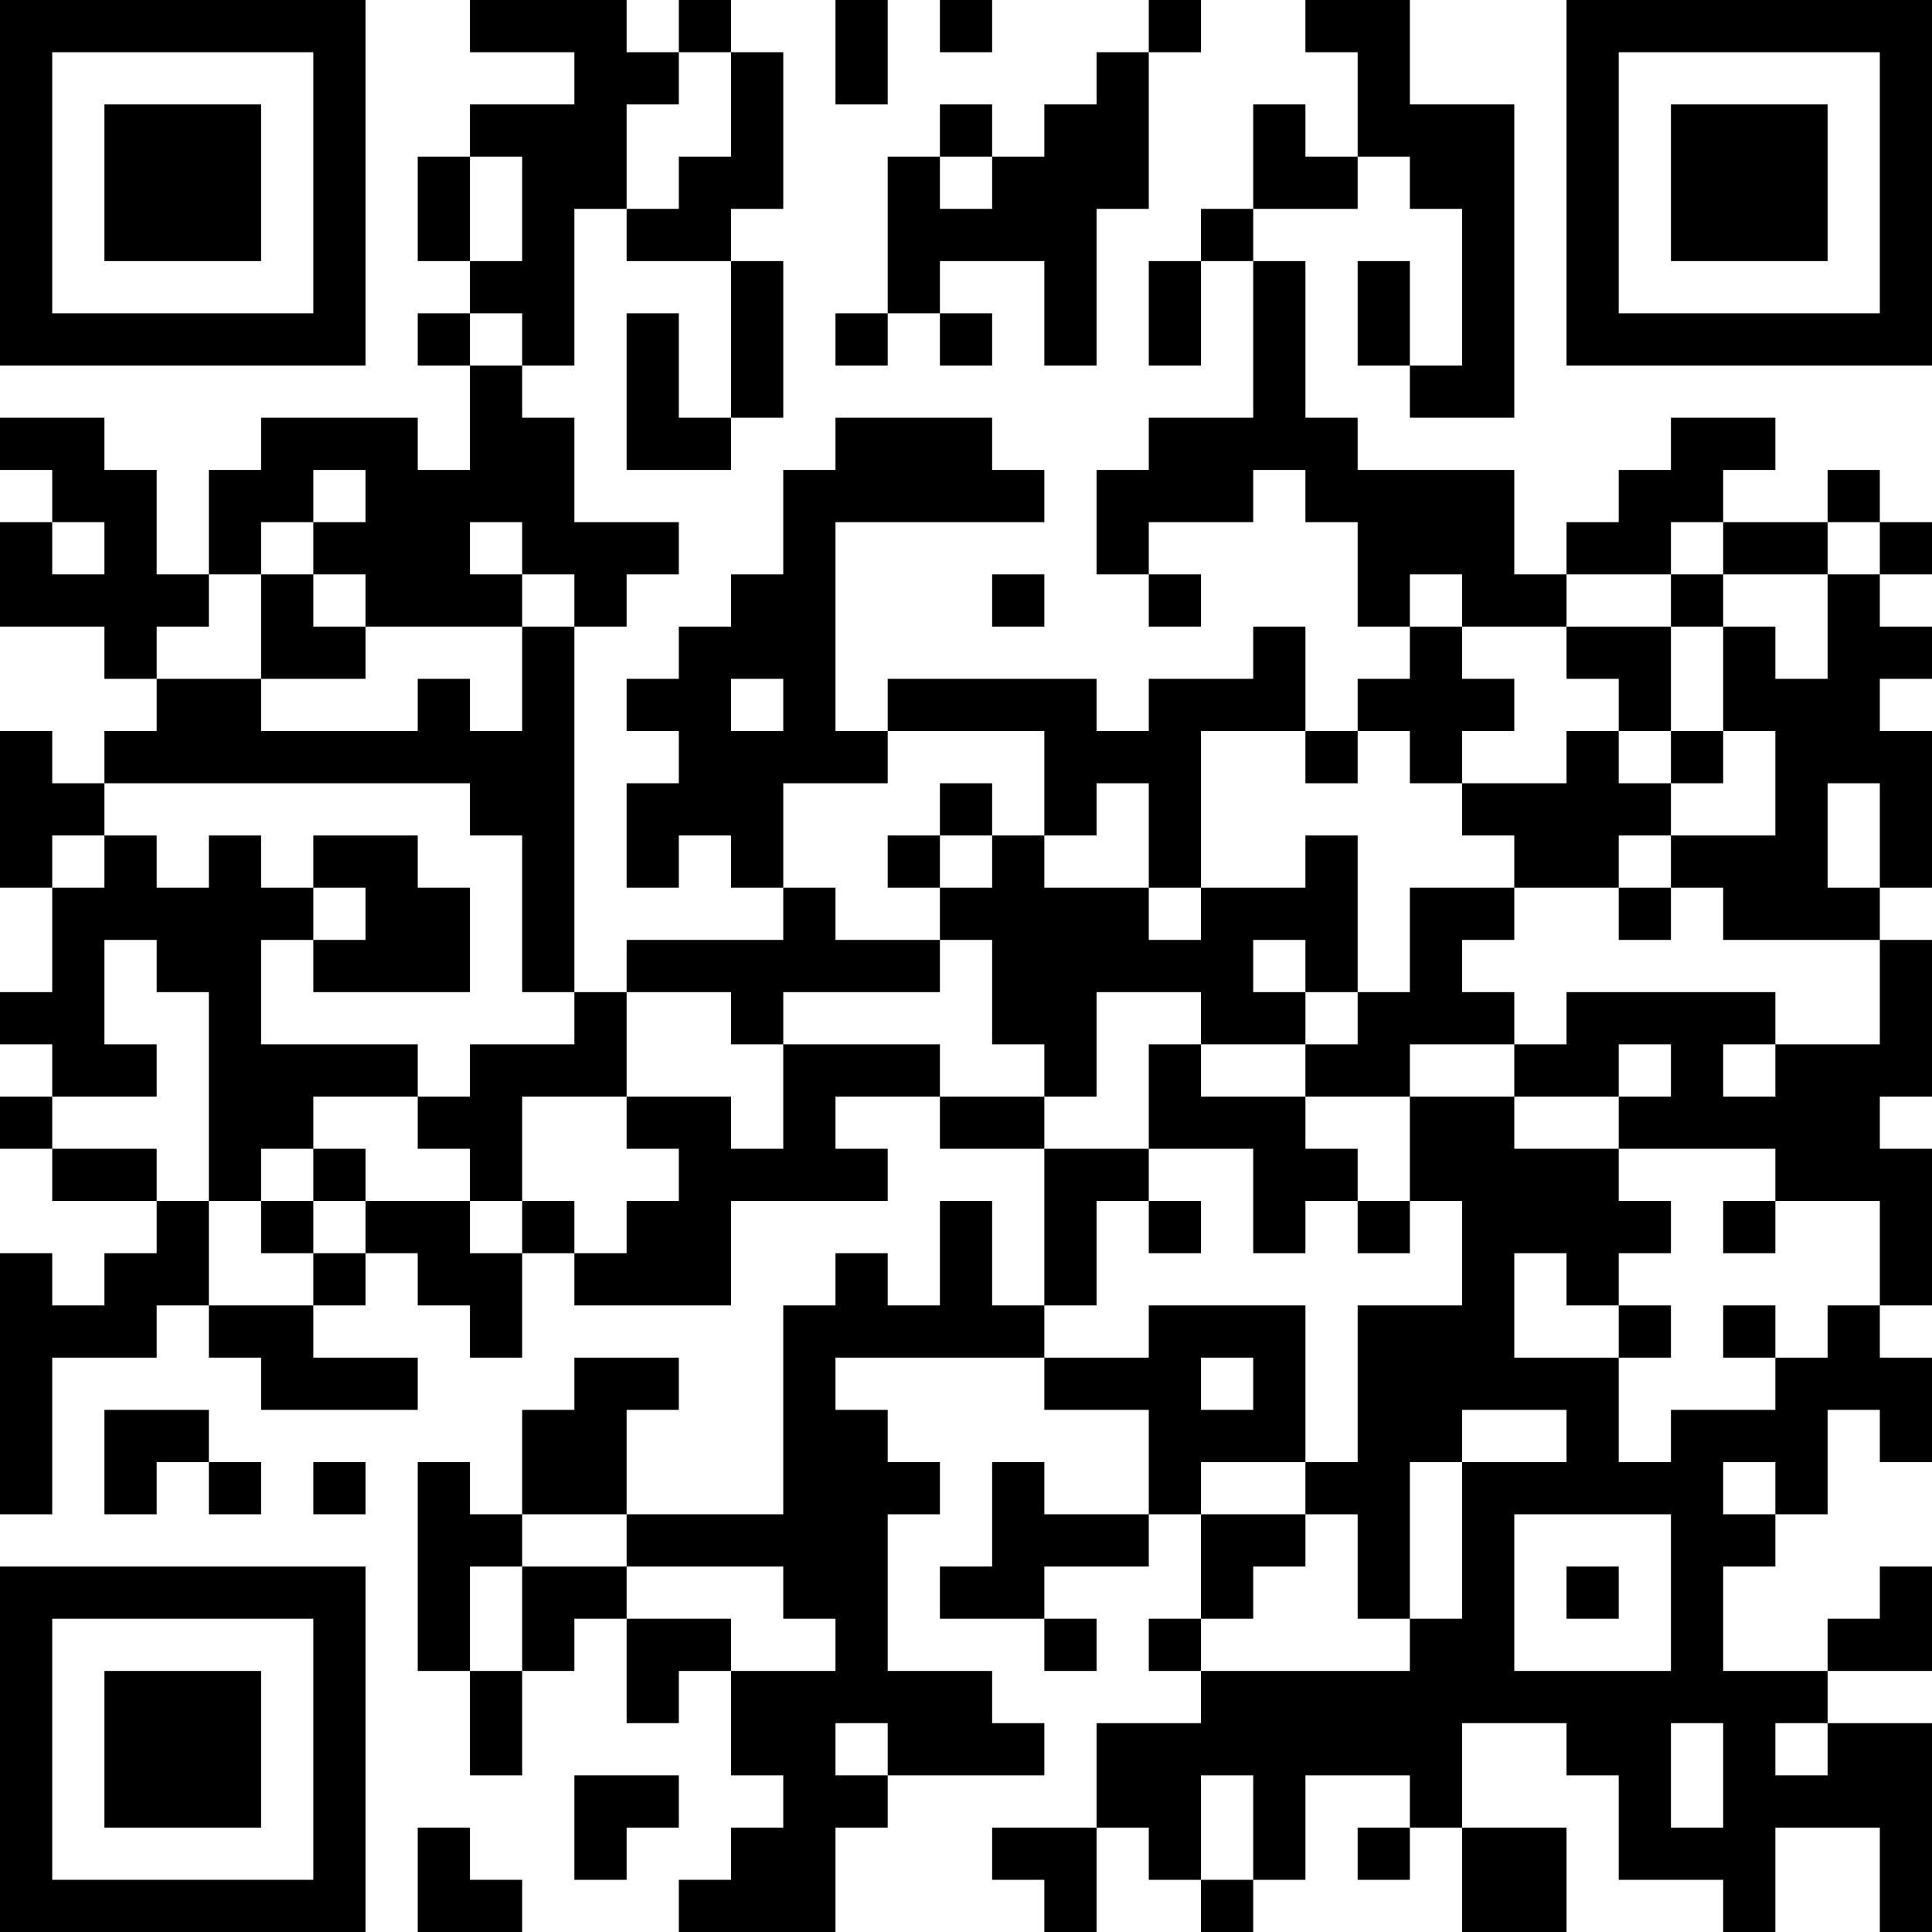 <?xml version="1.0" encoding="UTF-8"?>
<svg xmlns="http://www.w3.org/2000/svg" version="1.1" width="400" height="400" viewBox="0 0 400 400"><rect x="0" y="0" width="400" height="400" fill="#ffffff"/><g transform="scale(10.811)"><g transform="translate(0,0)"><path fill-rule="evenodd" d="M9 0L9 1L11 1L11 2L9 2L9 3L8 3L8 5L9 5L9 6L8 6L8 7L9 7L9 9L8 9L8 8L5 8L5 9L4 9L4 11L3 11L3 9L2 9L2 8L0 8L0 9L1 9L1 10L0 10L0 12L2 12L2 13L3 13L3 14L2 14L2 15L1 15L1 14L0 14L0 17L1 17L1 19L0 19L0 20L1 20L1 21L0 21L0 22L1 22L1 23L3 23L3 24L2 24L2 25L1 25L1 24L0 24L0 29L1 29L1 26L3 26L3 25L4 25L4 26L5 26L5 27L8 27L8 26L6 26L6 25L7 25L7 24L8 24L8 25L9 25L9 26L10 26L10 24L11 24L11 25L14 25L14 23L17 23L17 22L16 22L16 21L18 21L18 22L20 22L20 25L19 25L19 23L18 23L18 25L17 25L17 24L16 24L16 25L15 25L15 29L12 29L12 27L13 27L13 26L11 26L11 27L10 27L10 29L9 29L9 28L8 28L8 32L9 32L9 34L10 34L10 32L11 32L11 31L12 31L12 33L13 33L13 32L14 32L14 34L15 34L15 35L14 35L14 36L13 36L13 37L16 37L16 35L17 35L17 34L20 34L20 33L19 33L19 32L17 32L17 29L18 29L18 28L17 28L17 27L16 27L16 26L20 26L20 27L22 27L22 29L20 29L20 28L19 28L19 30L18 30L18 31L20 31L20 32L21 32L21 31L20 31L20 30L22 30L22 29L23 29L23 31L22 31L22 32L23 32L23 33L21 33L21 35L19 35L19 36L20 36L20 37L21 37L21 35L22 35L22 36L23 36L23 37L24 37L24 36L25 36L25 34L27 34L27 35L26 35L26 36L27 36L27 35L28 35L28 37L30 37L30 35L28 35L28 33L30 33L30 34L31 34L31 36L33 36L33 37L34 37L34 35L36 35L36 37L37 37L37 33L35 33L35 32L37 32L37 30L36 30L36 31L35 31L35 32L33 32L33 30L34 30L34 29L35 29L35 27L36 27L36 28L37 28L37 26L36 26L36 25L37 25L37 22L36 22L36 21L37 21L37 18L36 18L36 17L37 17L37 14L36 14L36 13L37 13L37 12L36 12L36 11L37 11L37 10L36 10L36 9L35 9L35 10L33 10L33 9L34 9L34 8L32 8L32 9L31 9L31 10L30 10L30 11L29 11L29 9L26 9L26 8L25 8L25 5L24 5L24 4L26 4L26 3L27 3L27 4L28 4L28 7L27 7L27 5L26 5L26 7L27 7L27 8L29 8L29 2L27 2L27 0L25 0L25 1L26 1L26 3L25 3L25 2L24 2L24 4L23 4L23 5L22 5L22 7L23 7L23 5L24 5L24 8L22 8L22 9L21 9L21 11L22 11L22 12L23 12L23 11L22 11L22 10L24 10L24 9L25 9L25 10L26 10L26 12L27 12L27 13L26 13L26 14L25 14L25 12L24 12L24 13L22 13L22 14L21 14L21 13L17 13L17 14L16 14L16 10L20 10L20 9L19 9L19 8L16 8L16 9L15 9L15 11L14 11L14 12L13 12L13 13L12 13L12 14L13 14L13 15L12 15L12 17L13 17L13 16L14 16L14 17L15 17L15 18L12 18L12 19L11 19L11 12L12 12L12 11L13 11L13 10L11 10L11 8L10 8L10 7L11 7L11 4L12 4L12 5L14 5L14 8L13 8L13 6L12 6L12 9L14 9L14 8L15 8L15 5L14 5L14 4L15 4L15 1L14 1L14 0L13 0L13 1L12 1L12 0ZM16 0L16 2L17 2L17 0ZM18 0L18 1L19 1L19 0ZM22 0L22 1L21 1L21 2L20 2L20 3L19 3L19 2L18 2L18 3L17 3L17 6L16 6L16 7L17 7L17 6L18 6L18 7L19 7L19 6L18 6L18 5L20 5L20 7L21 7L21 4L22 4L22 1L23 1L23 0ZM13 1L13 2L12 2L12 4L13 4L13 3L14 3L14 1ZM9 3L9 5L10 5L10 3ZM18 3L18 4L19 4L19 3ZM9 6L9 7L10 7L10 6ZM6 9L6 10L5 10L5 11L4 11L4 12L3 12L3 13L5 13L5 14L8 14L8 13L9 13L9 14L10 14L10 12L11 12L11 11L10 11L10 10L9 10L9 11L10 11L10 12L7 12L7 11L6 11L6 10L7 10L7 9ZM1 10L1 11L2 11L2 10ZM32 10L32 11L30 11L30 12L28 12L28 11L27 11L27 12L28 12L28 13L29 13L29 14L28 14L28 15L27 15L27 14L26 14L26 15L25 15L25 14L23 14L23 17L22 17L22 15L21 15L21 16L20 16L20 14L17 14L17 15L15 15L15 17L16 17L16 18L18 18L18 19L15 19L15 20L14 20L14 19L12 19L12 21L10 21L10 23L9 23L9 22L8 22L8 21L9 21L9 20L11 20L11 19L10 19L10 16L9 16L9 15L2 15L2 16L1 16L1 17L2 17L2 16L3 16L3 17L4 17L4 16L5 16L5 17L6 17L6 18L5 18L5 20L8 20L8 21L6 21L6 22L5 22L5 23L4 23L4 19L3 19L3 18L2 18L2 20L3 20L3 21L1 21L1 22L3 22L3 23L4 23L4 25L6 25L6 24L7 24L7 23L9 23L9 24L10 24L10 23L11 23L11 24L12 24L12 23L13 23L13 22L12 22L12 21L14 21L14 22L15 22L15 20L18 20L18 21L20 21L20 22L22 22L22 23L21 23L21 25L20 25L20 26L22 26L22 25L25 25L25 28L23 28L23 29L25 29L25 30L24 30L24 31L23 31L23 32L27 32L27 31L28 31L28 28L30 28L30 27L28 27L28 28L27 28L27 31L26 31L26 29L25 29L25 28L26 28L26 25L28 25L28 23L27 23L27 21L29 21L29 22L31 22L31 23L32 23L32 24L31 24L31 25L30 25L30 24L29 24L29 26L31 26L31 28L32 28L32 27L34 27L34 26L35 26L35 25L36 25L36 23L34 23L34 22L31 22L31 21L32 21L32 20L31 20L31 21L29 21L29 20L30 20L30 19L34 19L34 20L33 20L33 21L34 21L34 20L36 20L36 18L33 18L33 17L32 17L32 16L34 16L34 14L33 14L33 12L34 12L34 13L35 13L35 11L36 11L36 10L35 10L35 11L33 11L33 10ZM5 11L5 13L7 13L7 12L6 12L6 11ZM19 11L19 12L20 12L20 11ZM32 11L32 12L30 12L30 13L31 13L31 14L30 14L30 15L28 15L28 16L29 16L29 17L27 17L27 19L26 19L26 16L25 16L25 17L23 17L23 18L22 18L22 17L20 17L20 16L19 16L19 15L18 15L18 16L17 16L17 17L18 17L18 18L19 18L19 20L20 20L20 21L21 21L21 19L23 19L23 20L22 20L22 22L24 22L24 24L25 24L25 23L26 23L26 24L27 24L27 23L26 23L26 22L25 22L25 21L27 21L27 20L29 20L29 19L28 19L28 18L29 18L29 17L31 17L31 18L32 18L32 17L31 17L31 16L32 16L32 15L33 15L33 14L32 14L32 12L33 12L33 11ZM14 13L14 14L15 14L15 13ZM31 14L31 15L32 15L32 14ZM35 15L35 17L36 17L36 15ZM6 16L6 17L7 17L7 18L6 18L6 19L9 19L9 17L8 17L8 16ZM18 16L18 17L19 17L19 16ZM24 18L24 19L25 19L25 20L23 20L23 21L25 21L25 20L26 20L26 19L25 19L25 18ZM6 22L6 23L5 23L5 24L6 24L6 23L7 23L7 22ZM22 23L22 24L23 24L23 23ZM33 23L33 24L34 24L34 23ZM31 25L31 26L32 26L32 25ZM33 25L33 26L34 26L34 25ZM23 26L23 27L24 27L24 26ZM2 27L2 29L3 29L3 28L4 28L4 29L5 29L5 28L4 28L4 27ZM6 28L6 29L7 29L7 28ZM33 28L33 29L34 29L34 28ZM10 29L10 30L9 30L9 32L10 32L10 30L12 30L12 31L14 31L14 32L16 32L16 31L15 31L15 30L12 30L12 29ZM29 29L29 32L32 32L32 29ZM30 30L30 31L31 31L31 30ZM16 33L16 34L17 34L17 33ZM32 33L32 35L33 35L33 33ZM34 33L34 34L35 34L35 33ZM11 34L11 36L12 36L12 35L13 35L13 34ZM23 34L23 36L24 36L24 34ZM8 35L8 37L10 37L10 36L9 36L9 35ZM0 0L0 7L7 7L7 0ZM1 1L1 6L6 6L6 1ZM2 2L2 5L5 5L5 2ZM30 0L30 7L37 7L37 0ZM31 1L31 6L36 6L36 1ZM32 2L32 5L35 5L35 2ZM0 30L0 37L7 37L7 30ZM1 31L1 36L6 36L6 31ZM2 32L2 35L5 35L5 32Z" fill="#000000"/></g></g></svg>
